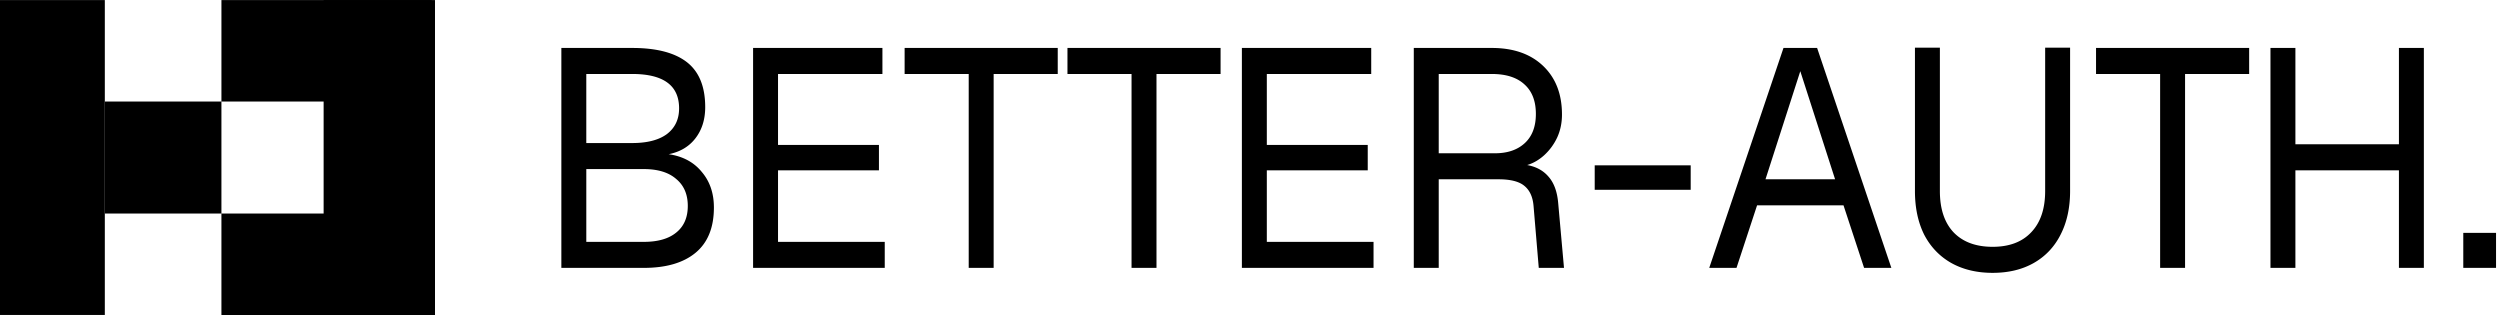 <svg xmlns="http://www.w3.org/2000/svg" width="324" height="41" fill="none"><path fill="#000" d="M13.584.009H0v40.81h13.584V.01Zm42.791 0H41.942v40.81h14.433V.01Z"/><path fill="#000" d="M55.95 13.159V.009H28.698v13.15h27.254Zm.425 27.661V27.67H28.697v13.15h27.678ZM28.697 27.67V13.16H13.584v14.51h15.113Zm44.055 7.048V6.215h9.17c3.157 0 5.525.615 7.104 1.846 1.578 1.232 2.368 3.172 2.368 5.822 0 1.605-.426 2.957-1.278 4.054-.827 1.07-1.98 1.753-3.458 2.048 1.83.267 3.257 1.03 4.284 2.288 1.053 1.231 1.579 2.77 1.579 4.617 0 2.596-.79 4.55-2.368 5.861-1.578 1.312-3.82 1.967-6.727 1.967H72.752Zm3.232-16.179h5.939c1.954 0 3.457-.388 4.51-1.164 1.052-.803 1.578-1.913 1.578-3.332 0-2.97-2.03-4.456-6.088-4.456h-5.939v8.953Zm0 12.807h7.442c1.829 0 3.232-.401 4.21-1.204 1.001-.803 1.502-1.954 1.502-3.453 0-1.499-.5-2.663-1.503-3.493-.977-.856-2.38-1.284-4.21-1.284h-7.44v9.434ZM97.6 34.718V6.215h16.762v3.372h-13.53v9.193h13.079v3.292h-13.079v9.274h13.831v3.372H97.6Zm27.945 0V9.587h-8.306V6.215h19.844v3.372h-8.306v25.131h-3.232Zm21.103 0V9.587h-8.305V6.215h19.844v3.372h-8.306v25.131h-3.233Zm14.3 0V6.215h16.762v3.372h-13.53v9.193h13.079v3.292H164.18v9.274h13.831v3.372h-17.063Zm22.279 0V6.215h10.11c2.806 0 5.023.776 6.652 2.328 1.629 1.553 2.443 3.653 2.443 6.303 0 1.097-.213 2.101-.639 3.011a7.263 7.263 0 0 1-1.654 2.248c-.676.616-1.415 1.044-2.217 1.285 1.178.214 2.105.723 2.781 1.525.702.803 1.115 1.94 1.24 3.413l.752 8.39h-3.27l-.677-8.029c-.099-1.177-.5-2.047-1.202-2.61-.676-.561-1.791-.843-3.345-.843h-7.742v11.482h-3.232Zm3.232-14.854h7.291c1.629 0 2.919-.441 3.871-1.325.952-.883 1.428-2.14 1.428-3.773 0-1.66-.488-2.93-1.465-3.814-.977-.91-2.393-1.365-4.247-1.365h-6.878v10.277Zm20.215 4.738V21.43h12.44v3.172h-12.44Zm14.843 10.116 9.622-28.503h4.359l9.622 28.503h-3.533l-2.669-8.11h-11.2l-2.668 8.11h-3.533Zm7.291-11.482h9.02l-4.51-14.01-4.51 14.01Zm29.441 12.125c-2.055 0-3.846-.429-5.374-1.285-1.504-.857-2.669-2.074-3.496-3.653-.801-1.606-1.202-3.493-1.202-5.66V6.174h3.232v18.587c0 2.302.589 4.082 1.766 5.34 1.203 1.257 2.894 1.886 5.074 1.886 2.155 0 3.821-.629 4.999-1.886 1.202-1.258 1.804-3.038 1.804-5.34V6.175h3.232v18.587c0 2.168-.414 4.055-1.24 5.66-.802 1.58-1.955 2.797-3.458 3.654-1.503.856-3.282 1.285-5.337 1.285Zm21.703-.643V9.587h-8.306V6.215h19.844v3.372h-8.306v25.131h-3.232Zm14.3 0V6.215h3.232V18.7h13.417V6.215h3.232v28.503h-3.232V22.072h-13.417v12.646h-3.232Zm24.989 0v-4.536h4.246v4.536h-4.246Z"/></svg>